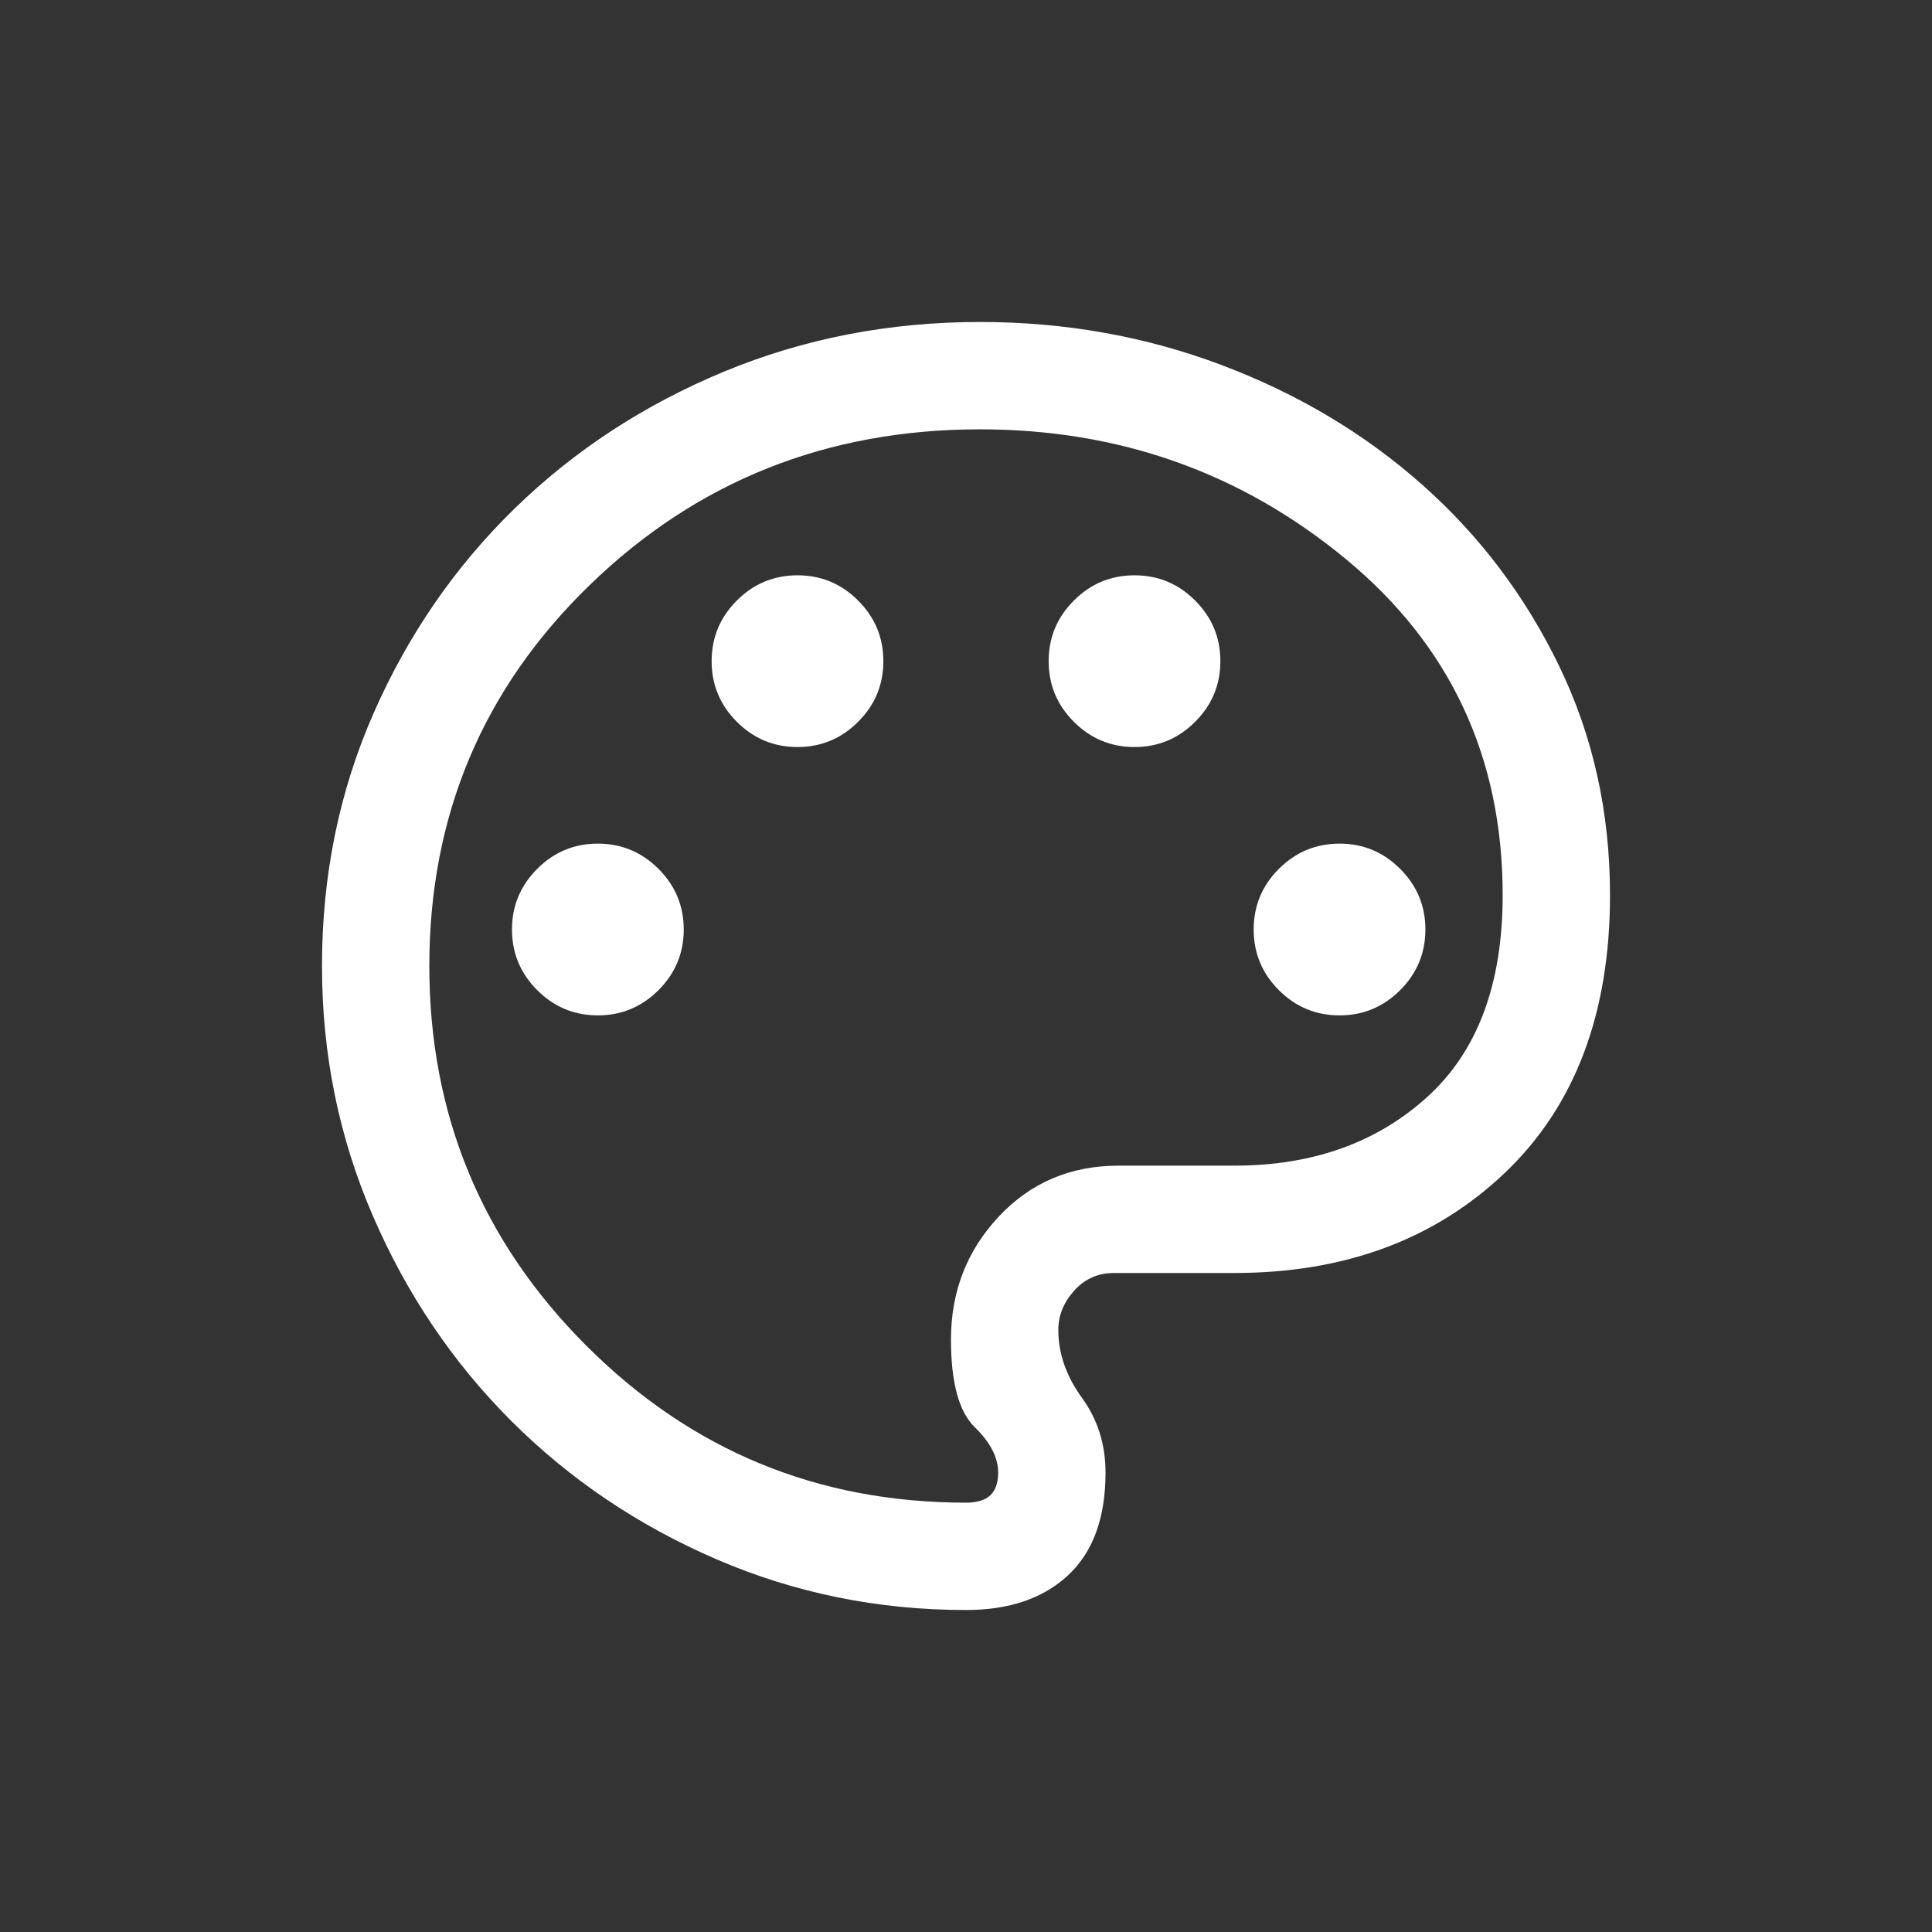 <svg width="50" height="50" viewBox="0 0 50 50" fill="none" xmlns="http://www.w3.org/2000/svg">
<rect x="0" y="0" width="50" height="50" fill="#333333" stroke="none"/>
<mask id="mask0_170_1634" style="mask-type:alpha" maskUnits="userSpaceOnUse" x="5" y="5" width="40" height="40">
<rect x="5" y="5" width="40" height="40" fill="#D9D9D9"/>
</mask>
<g mask="url(#mask0_170_1634)">
<path d="M25 41.667C22.722 41.667 20.569 41.229 18.542 40.354C16.514 39.479 14.743 38.285 13.229 36.771C11.715 35.257 10.521 33.486 9.646 31.458C8.771 29.43 8.333 27.278 8.333 25C8.333 22.657 8.78 20.472 9.674 18.445C10.567 16.417 11.785 14.653 13.326 13.153C14.868 11.653 16.671 10.475 18.736 9.618C20.801 8.762 23.009 8.333 25.361 8.333C27.565 8.333 29.653 8.706 31.625 9.451C33.597 10.197 35.326 11.229 36.812 12.549C38.299 13.868 39.479 15.433 40.354 17.243C41.229 19.053 41.667 21.028 41.667 23.167C41.667 26.231 40.759 28.627 38.945 30.354C37.13 32.081 34.796 32.945 31.945 32.945H28.833C28.417 32.945 28.072 33.097 27.799 33.403C27.525 33.709 27.389 34.046 27.389 34.417C27.389 35.028 27.593 35.614 28 36.174C28.407 36.734 28.611 37.38 28.611 38.111C28.611 39.278 28.289 40.162 27.646 40.764C27.002 41.366 26.12 41.667 25 41.667ZM15.472 26.278C16.083 26.278 16.606 26.06 17.042 25.625C17.477 25.19 17.695 24.666 17.695 24.055C17.695 23.444 17.477 22.921 17.042 22.486C16.606 22.051 16.083 21.833 15.472 21.833C14.861 21.833 14.338 22.051 13.903 22.486C13.468 22.921 13.25 23.444 13.25 24.055C13.25 24.666 13.468 25.19 13.903 25.625C14.338 26.06 14.861 26.278 15.472 26.278ZM20.639 19.333C21.25 19.333 21.773 19.116 22.208 18.68C22.644 18.245 22.861 17.722 22.861 17.111C22.861 16.5 22.644 15.977 22.208 15.542C21.773 15.106 21.25 14.889 20.639 14.889C20.028 14.889 19.505 15.106 19.07 15.542C18.634 15.977 18.417 16.5 18.417 17.111C18.417 17.722 18.634 18.245 19.07 18.68C19.505 19.116 20.028 19.333 20.639 19.333ZM29.361 19.333C29.972 19.333 30.495 19.116 30.93 18.68C31.366 18.245 31.583 17.722 31.583 17.111C31.583 16.5 31.366 15.977 30.93 15.542C30.495 15.106 29.972 14.889 29.361 14.889C28.75 14.889 28.227 15.106 27.792 15.542C27.356 15.977 27.139 16.5 27.139 17.111C27.139 17.722 27.356 18.245 27.792 18.68C28.227 19.116 28.75 19.333 29.361 19.333ZM34.667 26.278C35.278 26.278 35.801 26.06 36.236 25.625C36.671 25.19 36.889 24.666 36.889 24.055C36.889 23.444 36.671 22.921 36.236 22.486C35.801 22.051 35.278 21.833 34.667 21.833C34.056 21.833 33.532 22.051 33.097 22.486C32.662 22.921 32.445 23.444 32.445 24.055C32.445 24.666 32.662 25.19 33.097 25.625C33.532 26.06 34.056 26.278 34.667 26.278ZM25 38.889C25.287 38.889 25.498 38.824 25.632 38.695C25.766 38.565 25.833 38.37 25.833 38.111C25.833 37.722 25.63 37.329 25.222 36.93C24.815 36.532 24.611 35.778 24.611 34.667C24.611 33.426 25.023 32.366 25.847 31.486C26.671 30.607 27.704 30.167 28.945 30.167H31.945C33.963 30.167 35.625 29.576 36.93 28.396C38.236 27.215 38.889 25.472 38.889 23.167C38.889 19.602 37.535 16.701 34.826 14.465C32.118 12.229 28.963 11.111 25.361 11.111C21.398 11.111 18.032 12.454 15.264 15.139C12.495 17.824 11.111 21.111 11.111 25C11.111 28.843 12.465 32.118 15.174 34.826C17.882 37.535 21.157 38.889 25 38.889Z" fill="white"/>
</g>
</svg>
